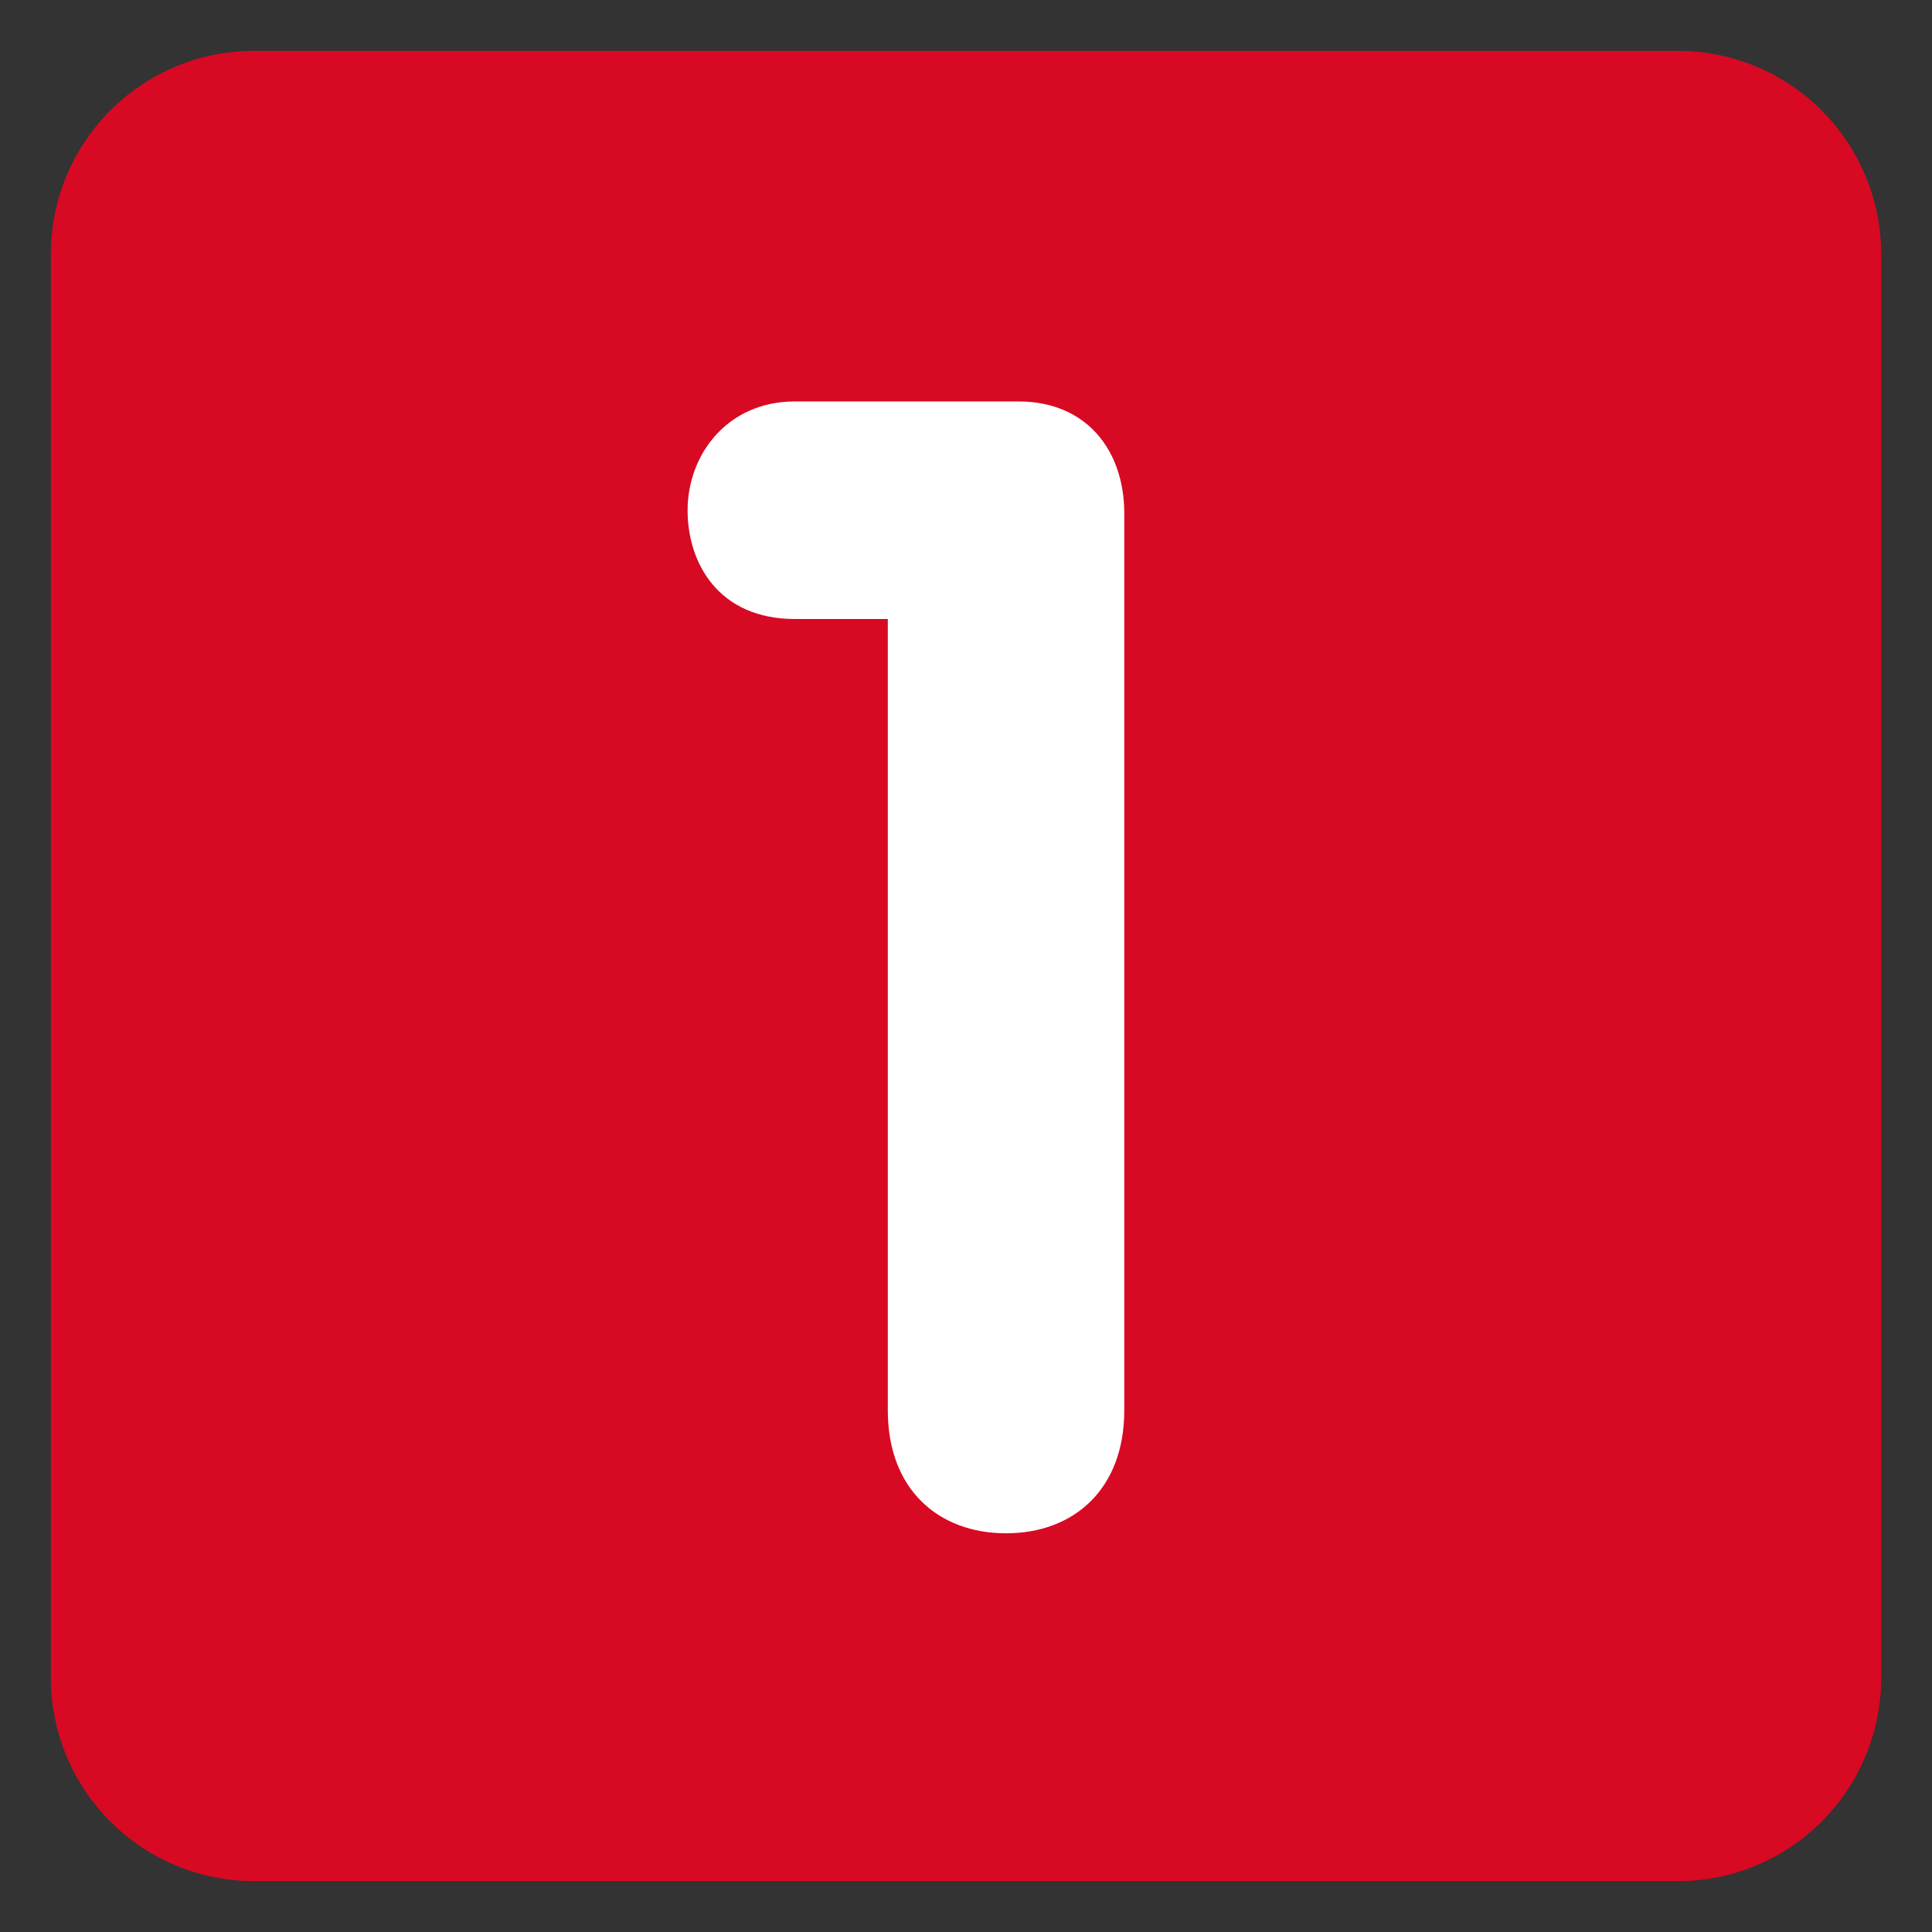 <svg xmlns="http://www.w3.org/2000/svg" viewBox="0 0 47.5 47.5" id="1"><rect x="0" y="0" width="47.5" height="47.5" fill="#333333" stroke="none"/><defs><clipPath id="a"><path d="M0 38h38V0H0v38Z" fill="#03033a" class="color000000 svgShape"></path></clipPath></defs><g clip-path="url(#a)" transform="matrix(1.25 0 0 -1.25 0 47.5)" fill="#03033a" class="color000000 svgShape"><path fill="#d80923" d="M0 0a4 4 0 0 0-4-4h-28a4 4 0 0 0-4 4v28a4 4 0 0 0 4 4h28a4 4 0 0 0 4-4V0Z" transform="translate(37 5)" class="color3b88c3 svgShape"></path><path fill="#ffffff" d="M0 0h-1.829c-1.488 0-2.109 1.085-2.109 2.139 0 1.086.775 2.14 2.109 2.14h4.402c1.334 0 2.078-.961 2.078-2.201v-17.643c0-1.551-.992-2.418-2.326-2.418-1.333 0-2.325.867-2.325 2.418V0Z" transform="translate(17.462 25.825)" class="colorffffff svgShape"></path></g></svg>